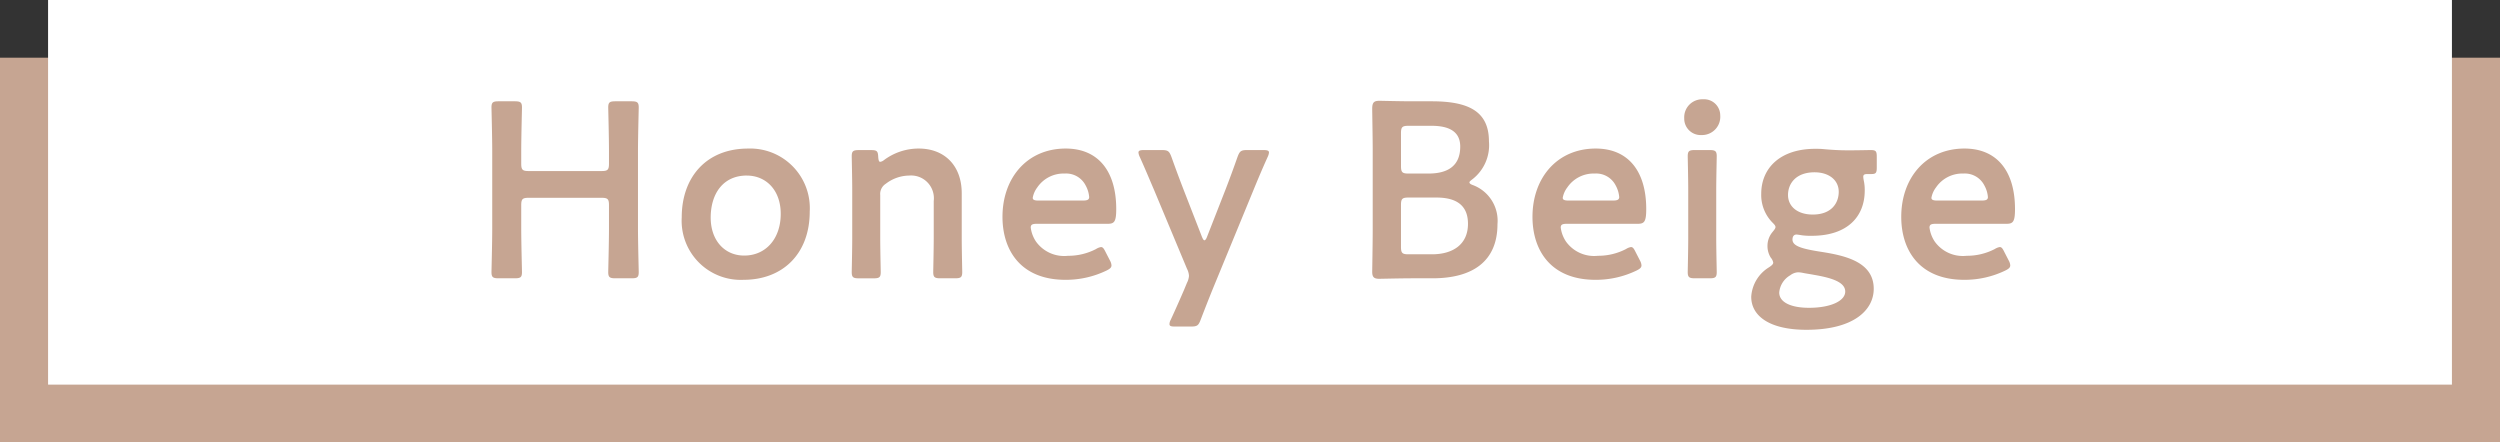 <svg xmlns="http://www.w3.org/2000/svg" width="260" height="46"><rect width="100%" height="100%" fill="#333333" stroke="none"/><defs><style>.a{fill:#c6a592}</style></defs><path class="a" d="M0 6h260v40H0z"/><path fill="#fff" d="M5 0h250v40H5z"/><path class="a" d="M54.208 21.351c0-.65.13-.78.78-.78h7.566c.65 0 .78.13.78.78v2.392c0 1.508-.078 4.368-.078 4.55 0 .546.156.65.754.65h1.664c.6 0 .754-.1.754-.65 0-.182-.078-3.042-.078-4.55v-8.008c0-1.508.078-4.368.078-4.55 0-.546-.156-.65-.754-.65H64.01c-.6 0-.754.1-.754.65 0 .182.078 3.042.078 4.55v1.274c0 .65-.13.78-.78.78h-7.566c-.65 0-.78-.13-.78-.78v-1.274c0-1.508.078-4.368.078-4.55 0-.546-.156-.65-.754-.65h-1.664c-.6 0-.754.1-.754.65 0 .182.078 3.042.078 4.55v8.008c0 1.508-.078 4.368-.078 4.55 0 .546.156.65.754.65h1.664c.6 0 .754-.1.754-.65 0-.182-.078-3.042-.078-4.55zm23.582-5.9c-4.316 0-6.89 2.964-6.89 7.15a6.148 6.148 0 006.422 6.5c4.108 0 6.89-2.73 6.89-7.1a6.2 6.2 0 00-6.422-6.55zm-.13 2.808c2.028 0 3.536 1.534 3.536 3.978 0 2.6-1.56 4.342-3.8 4.342-2.028 0-3.484-1.56-3.484-3.952.004-2.498 1.304-4.37 3.748-4.37zm13.884 2.028a1.249 1.249 0 01.572-1.17 4.057 4.057 0 012.444-.858 2.368 2.368 0 012.548 2.65v3.874c0 1.17-.052 3.328-.052 3.51 0 .546.156.65.754.65h1.508c.6 0 .754-.1.754-.65 0-.182-.052-2.34-.052-3.51v-4.68c0-2.886-1.794-4.654-4.472-4.654a6.026 6.026 0 00-3.614 1.2.8.8 0 01-.39.182c-.13 0-.182-.156-.208-.494-.026-.624-.13-.728-.754-.728h-1.248c-.6 0-.754.1-.754.65 0 .182.052 2.34.052 3.51v5.018c0 1.17-.052 3.328-.052 3.51 0 .546.156.65.754.65h1.508c.6 0 .754-.1.754-.65 0-.182-.052-2.34-.052-3.51zm23.452 5.954c-.182-.364-.286-.546-.494-.546a1.385 1.385 0 00-.52.208 6.258 6.258 0 01-2.912.7 3.6 3.6 0 01-3.328-1.482 3.375 3.375 0 01-.546-1.456c0-.312.182-.39.65-.39h7.358c.676 0 .884-.208.884-1.534 0-4-1.924-6.292-5.252-6.292-4.03 0-6.578 3.068-6.578 7.1 0 3.51 1.924 6.552 6.552 6.552a9.711 9.711 0 004.264-.962c.364-.182.52-.312.52-.546a1.169 1.169 0 00-.156-.494zm-2.392-5.382h-4.6c-.416 0-.6-.078-.6-.286a2.477 2.477 0 01.464-1.068 3.308 3.308 0 012.86-1.456 2.276 2.276 0 012.184 1.248 2.96 2.96 0 01.364 1.222c-.022.26-.208.338-.672.338zm17.758-1.094c.416-1.014.858-2.08 1.482-3.458a1.317 1.317 0 00.13-.442c0-.208-.182-.26-.6-.26h-1.636c-.676 0-.806.1-1.04.728a109.867 109.867 0 01-1.274 3.458l-1.872 4.784c-.1.286-.208.416-.286.416-.1 0-.182-.156-.286-.416l-1.872-4.81a136.36 136.36 0 01-1.274-3.432c-.234-.624-.364-.728-1.04-.728H119c-.416 0-.6.052-.6.26a1.317 1.317 0 00.13.442c.6 1.326 1.014 2.34 1.508 3.484l3.408 8.16a1.843 1.843 0 01.208.728 1.843 1.843 0 01-.208.732l-.312.754c-.338.78-.78 1.794-1.378 3.094a.975.975 0 00-.13.442c0 .208.156.26.572.26h1.638c.676 0 .806-.1 1.04-.728.468-1.222.858-2.21 1.248-3.172zm18.616 9.178c4.186 0 6.76-1.768 6.76-5.642a3.957 3.957 0 00-2.5-4.03c-.286-.1-.416-.182-.416-.312 0-.078.13-.182.338-.338a4.478 4.478 0 001.69-3.926c0-3.172-2.21-4.16-5.954-4.16h-2c-1.222 0-3.172-.052-3.458-.052-.572 0-.728.208-.728.832 0 .442.052 3.068.052 4.342v8.164c0 1.456-.052 4.264-.052 4.446 0 .546.182.728.728.728.182 0 2.236-.052 3.458-.052zm-3.276-15.08c0-.65.13-.78.78-.78h2.392c1.586 0 2.99.442 2.99 2.158 0 2.08-1.378 2.808-3.3 2.808h-2.08c-.65 0-.78-.13-.78-.78zm0 7.462c0-.65.13-.78.78-.78h2.912c2 0 3.276.754 3.276 2.73 0 2.158-1.586 3.172-3.744 3.172h-2.444c-.65 0-.78-.13-.78-.78zm24.414 4.914c-.182-.364-.286-.546-.494-.546a1.385 1.385 0 00-.52.208 6.258 6.258 0 01-2.912.7 3.6 3.6 0 01-3.328-1.48 3.375 3.375 0 01-.546-1.456c0-.312.182-.39.65-.39h7.358c.676 0 .884-.208.884-1.534 0-4-1.924-6.292-5.252-6.292-4.03 0-6.578 3.068-6.578 7.1 0 3.51 1.924 6.552 6.552 6.552a9.711 9.711 0 004.264-.962c.364-.182.52-.312.52-.546a1.169 1.169 0 00-.156-.494zm-2.392-5.382h-4.6c-.416 0-.6-.078-.6-.286a2.477 2.477 0 01.468-1.066 3.308 3.308 0 012.86-1.456 2.276 2.276 0 012.184 1.248 2.96 2.96 0 01.364 1.222c-.026.26-.208.338-.676.338zm9.386-10.53a1.875 1.875 0 00-1.95 1.976 1.707 1.707 0 001.794 1.742 1.9 1.9 0 001.95-2.054 1.676 1.676 0 00-1.794-1.664zm.676 18.616c.6 0 .754-.1.754-.65 0-.182-.052-2.34-.052-3.51v-5.018c0-1.17.052-3.328.052-3.51 0-.546-.156-.65-.754-.65h-1.508c-.6 0-.754.1-.754.65 0 .182.052 2.34.052 3.51v5.018c0 1.17-.052 3.328-.052 3.51 0 .546.156.65.754.65zm8.632-4.03c0-.338.156-.52.416-.52.1 0 .416.052.572.078a6.627 6.627 0 001.014.052c3.718 0 5.512-2 5.512-4.706a4.555 4.555 0 00-.1-1.04 2.7 2.7 0 01-.052-.39c0-.208.1-.286.442-.286h.39c.494 0 .572-.13.572-.7v-1.066c0-.6-.078-.728-.624-.728-.338 0-1.3.026-2.054.026h-.416c-.806 0-1.664-.052-2.5-.13-.26-.026-.52-.026-.806-.026-3.64 0-5.616 2-5.616 4.68a4.085 4.085 0 001.118 2.938c.234.234.364.364.364.52 0 .13-.1.26-.312.52a2.236 2.236 0 00-.52 1.43 2.252 2.252 0 00.338 1.222 1.133 1.133 0 01.26.52c0 .156-.13.286-.442.494a3.858 3.858 0 00-1.846 3.066c0 1.976 1.872 3.432 5.746 3.432 4.914 0 6.994-2.054 6.994-4.264 0-2.808-2.99-3.458-5.486-3.848-2.002-.312-2.964-.598-2.964-1.274zm2.288-6.994c1.534 0 2.522.832 2.522 2.028 0 1.144-.728 2.366-2.7 2.366-1.612 0-2.574-.858-2.574-2.028-.004-1.196.828-2.366 2.752-2.366zm-1.248 10.452c.364.078.78.13 1.17.208 1.846.312 3.276.754 3.276 1.742 0 .962-1.482 1.69-3.77 1.69-1.872 0-3.094-.572-3.094-1.586a2.293 2.293 0 011.144-1.794 1.444 1.444 0 01.832-.312 2.9 2.9 0 01.442.052zm21.01-2.132c-.182-.364-.286-.546-.494-.546a1.385 1.385 0 00-.52.208 6.258 6.258 0 01-2.912.7 3.6 3.6 0 01-3.33-1.48 3.375 3.375 0 01-.544-1.456c0-.312.182-.39.65-.39h7.358c.676 0 .884-.208.884-1.534 0-4-1.924-6.292-5.252-6.292-4.03 0-6.578 3.068-6.578 7.1 0 3.51 1.924 6.552 6.552 6.552a9.711 9.711 0 004.264-.962c.364-.182.52-.312.52-.546a1.169 1.169 0 00-.156-.494zm-2.394-5.382h-4.606c-.416 0-.6-.078-.6-.286a2.477 2.477 0 01.468-1.066 3.308 3.308 0 012.86-1.456 2.276 2.276 0 012.184 1.248 2.96 2.96 0 01.364 1.222c-.02.26-.202.338-.67.338z"/></svg>